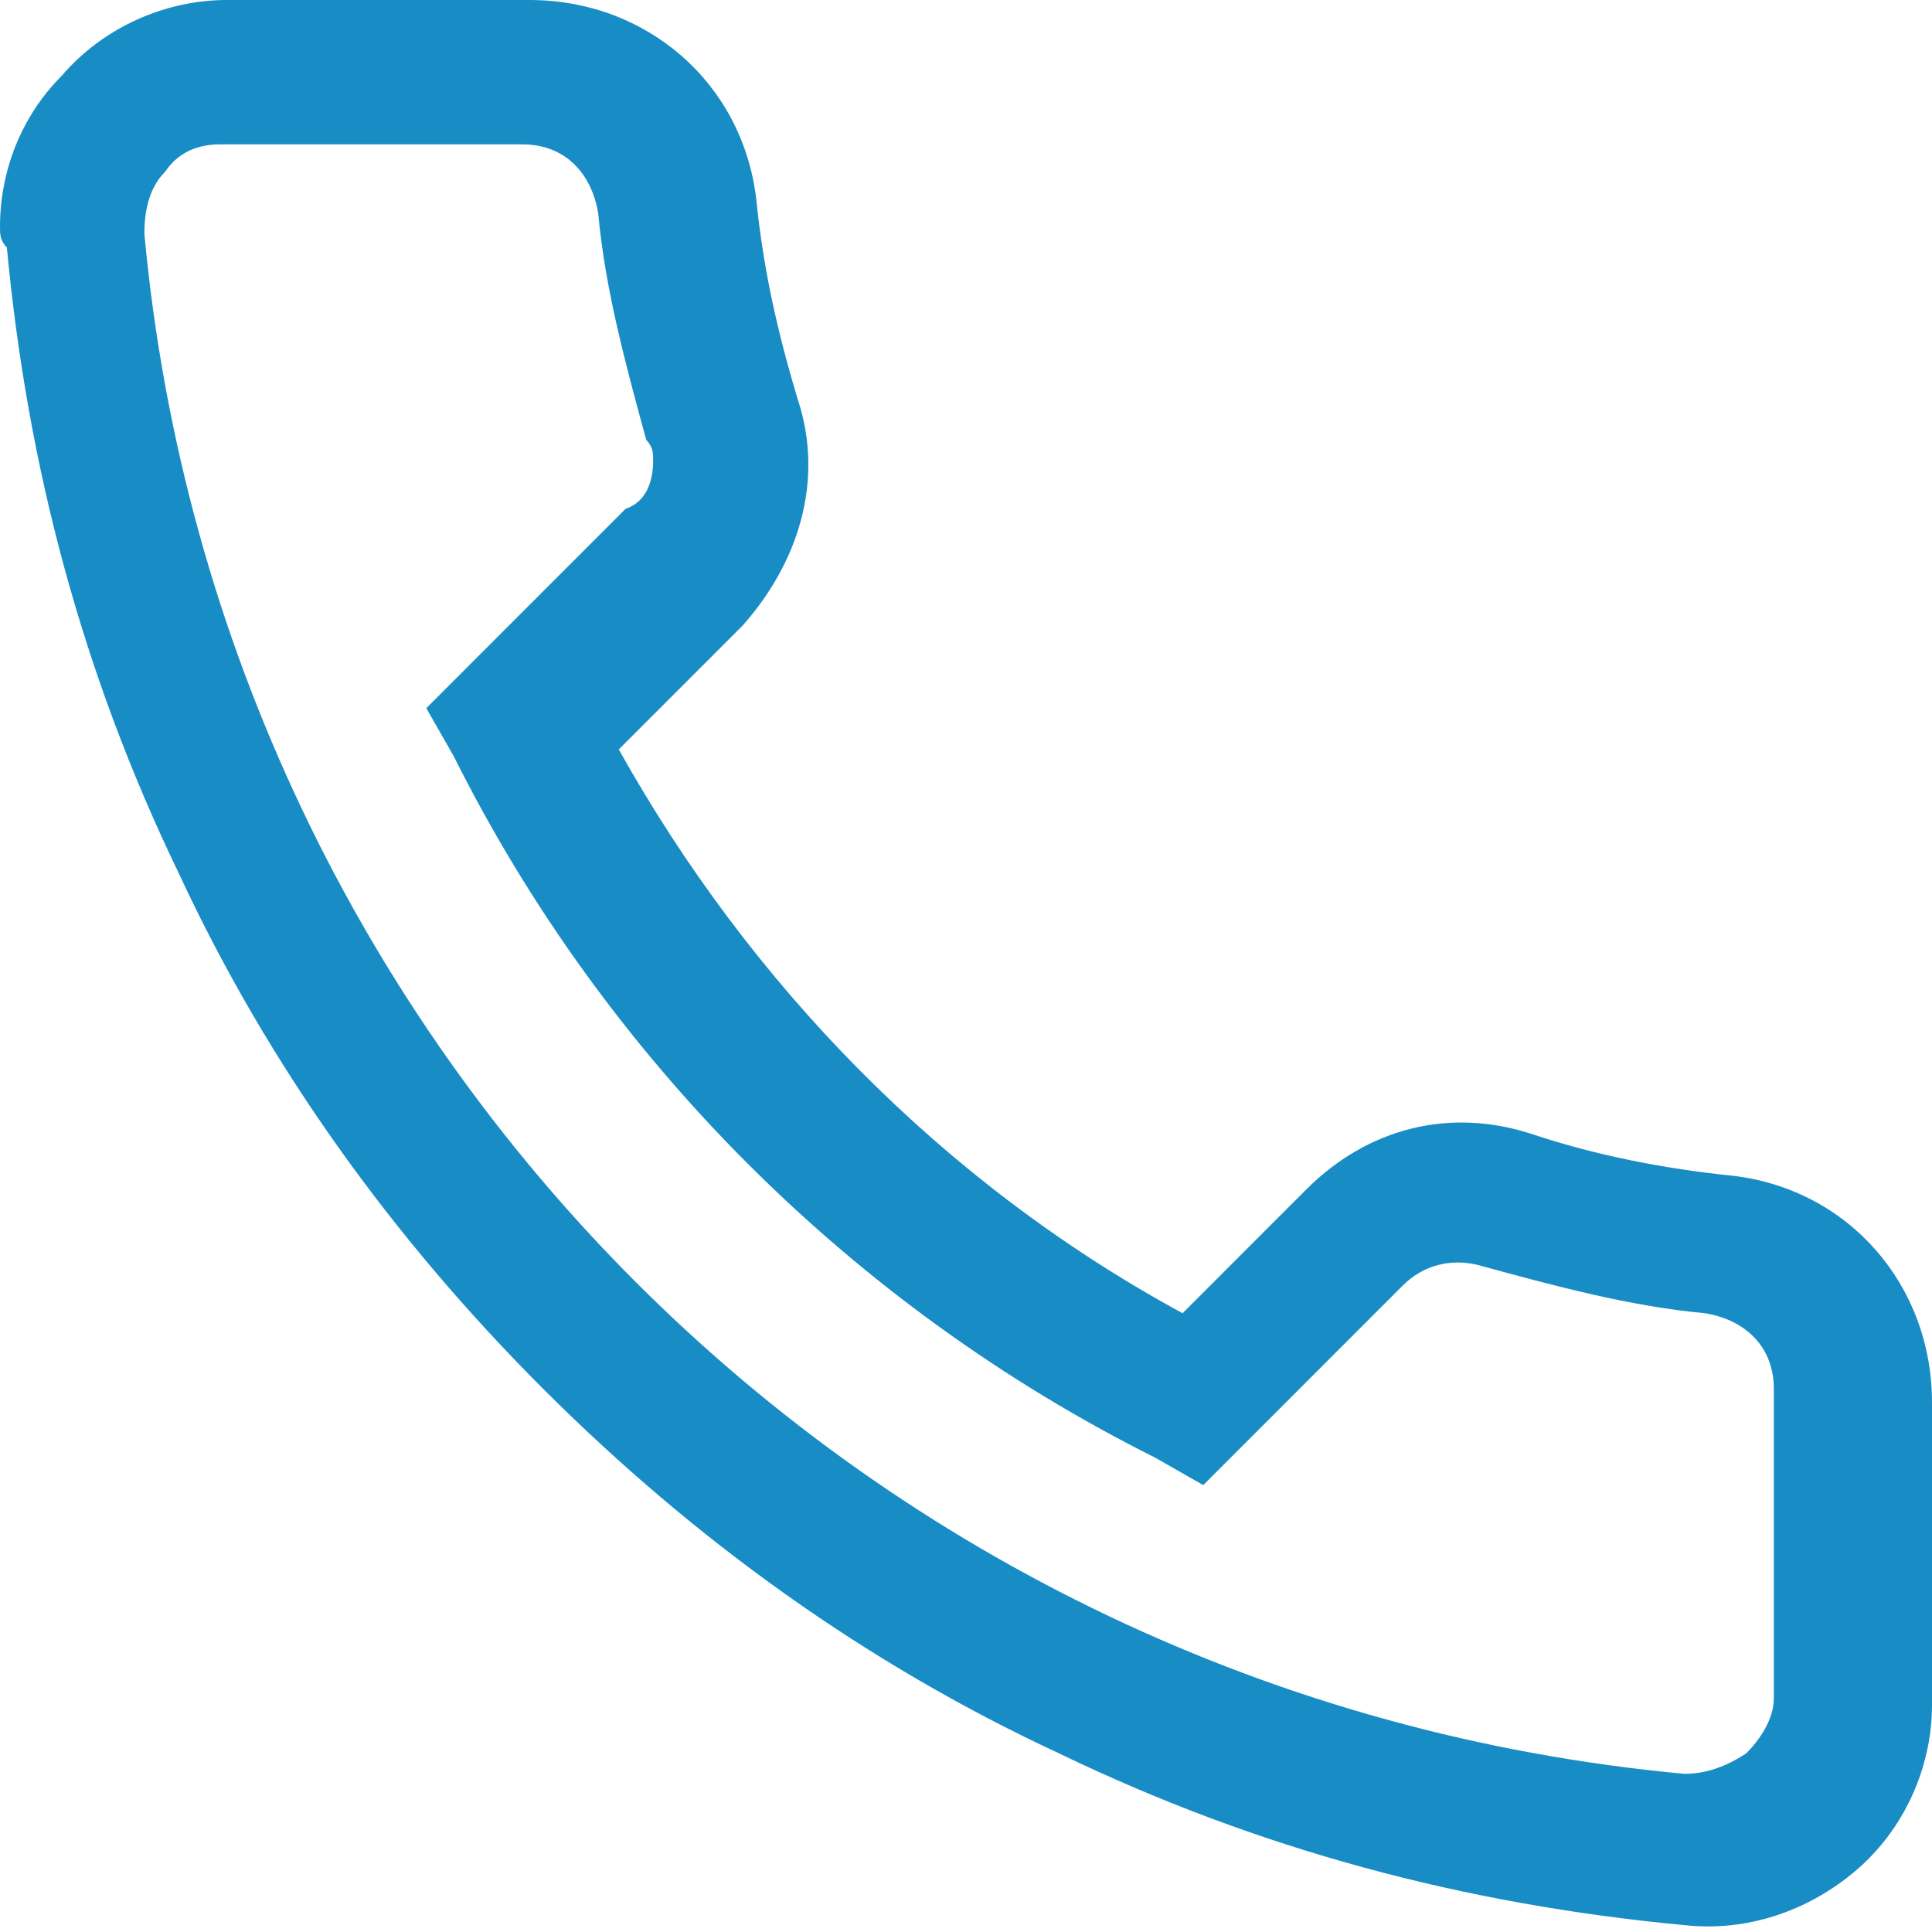 <svg width="29" height="29" viewBox="0 0 29 29" fill="none" xmlns="http://www.w3.org/2000/svg">
<path d="M0 3.406C0 2.58 0.31 1.754 0.929 1.135C1.548 0.413 2.477 0 3.406 0H7.947C9.701 0 11.146 1.238 11.352 2.993C11.456 4.025 11.662 4.954 11.972 5.986C12.384 7.224 11.972 8.463 11.146 9.391L9.288 11.249C11.249 14.758 14.139 17.751 17.751 19.712L19.608 17.854C20.537 16.925 21.776 16.616 23.014 17.029C23.943 17.338 24.975 17.544 26.007 17.648C27.762 17.854 29 19.299 29 21.053V25.594C29 26.523 28.587 27.452 27.865 28.071C27.142 28.69 26.213 29 25.285 28.897C21.982 28.587 18.886 27.762 15.893 26.317C13.004 24.975 10.424 23.117 8.153 20.847C5.883 18.576 4.025 15.996 2.683 13.107C1.238 10.114 0.413 7.018 0.103 3.715C-1.57629e-06 3.612 0 3.509 0 3.406ZM9.804 6.915C9.804 6.811 9.804 6.708 9.701 6.605C9.391 5.47 9.082 4.335 8.979 3.199C8.875 2.58 8.463 2.167 7.843 2.167H3.302C2.993 2.167 2.683 2.27 2.477 2.58C2.27 2.786 2.167 3.096 2.167 3.509C3.302 15.79 13.004 25.491 25.285 26.626C25.594 26.626 25.904 26.523 26.213 26.317C26.42 26.11 26.626 25.801 26.626 25.491V20.847C26.626 20.228 26.213 19.815 25.594 19.712C24.459 19.608 23.324 19.299 22.189 18.989C21.776 18.886 21.363 18.989 21.053 19.299L18.061 22.292L17.338 21.879C12.797 19.608 9.082 15.893 6.811 11.352L6.399 10.63L9.391 7.637C9.701 7.534 9.804 7.224 9.804 6.915Z" fill="#188CC5"/>
</svg>
